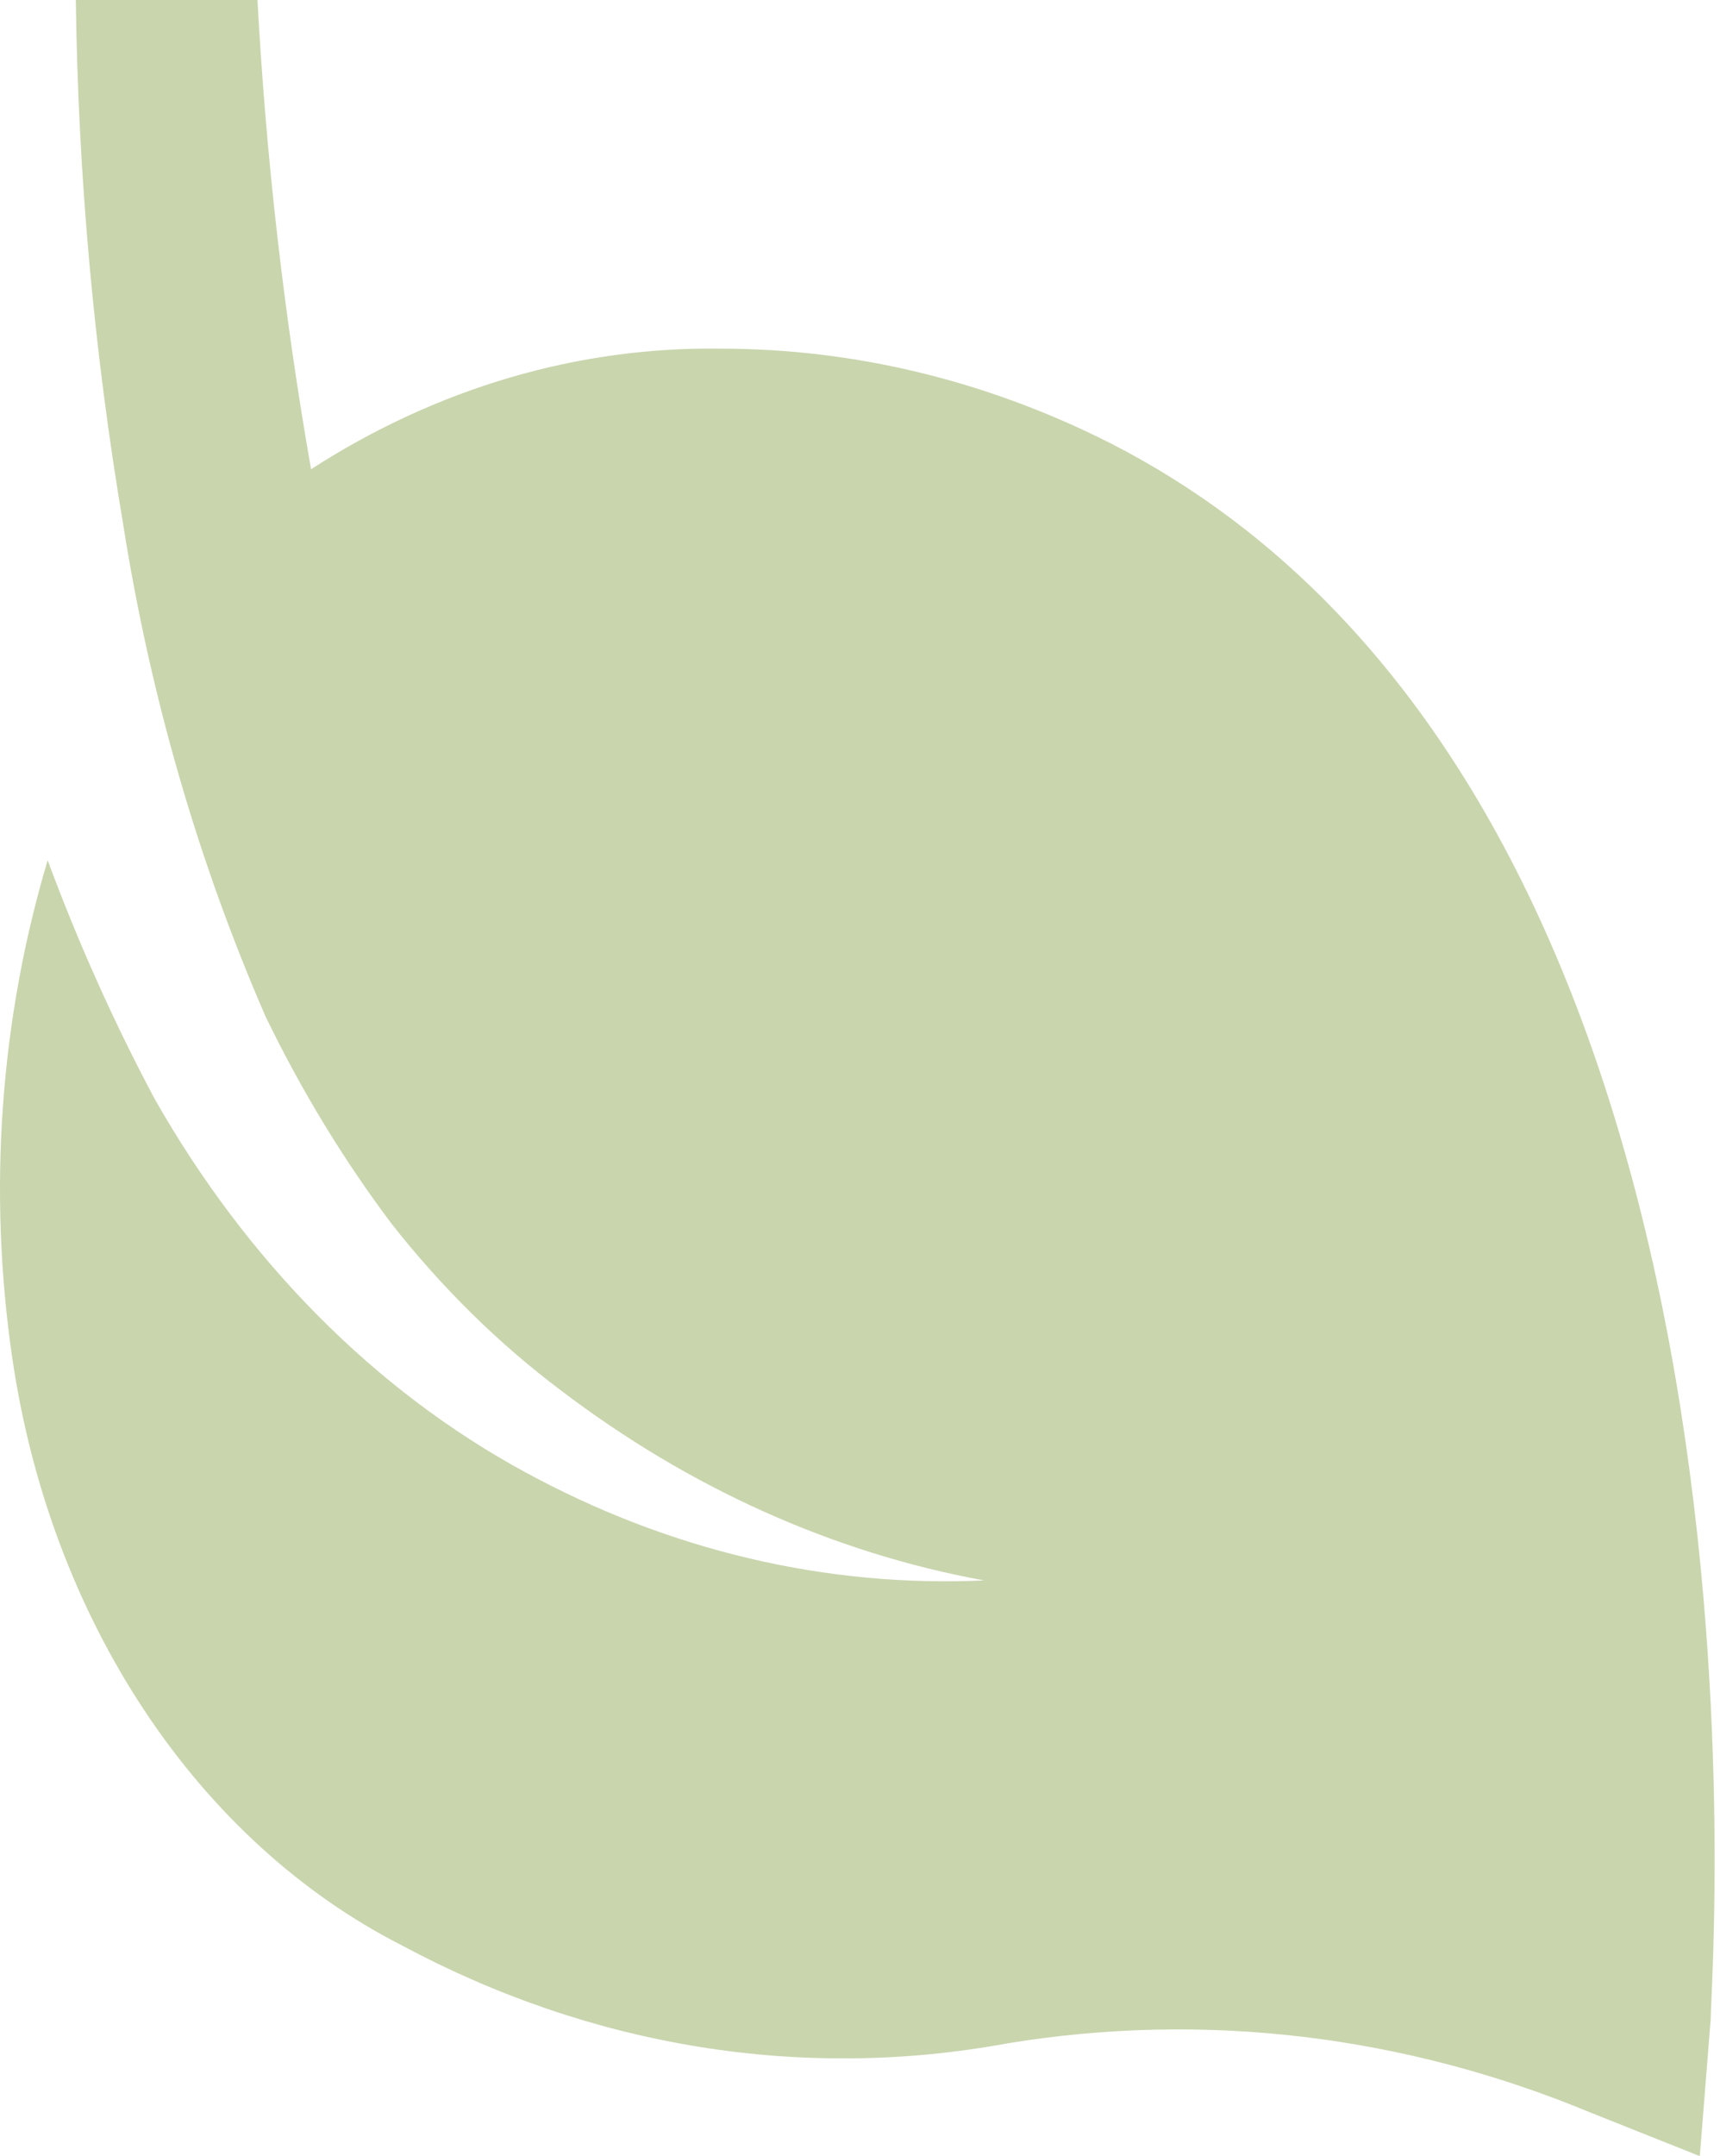 <?xml version="1.0" encoding="UTF-8"?> <svg xmlns="http://www.w3.org/2000/svg" width="174" height="218" viewBox="0 0 174 218" fill="none"> <path d="M173.058 204.162L171.956 218L160.93 213.607C142.034 205.76 121.855 203.352 102.033 206.578C81.205 210.442 59.886 207.009 40.656 196.694C30.461 191.506 21.515 183.352 14.63 172.974C7.745 162.597 3.142 150.326 1.238 137.279C-1.23 120.425 0.005 103.093 4.822 86.98C7.923 95.348 11.548 103.424 15.664 111.141C25.001 127.562 37.939 140.594 53.06 148.811C67.627 156.761 83.55 160.522 99.552 159.793C84.319 157.009 69.737 150.464 56.735 140.574C50.464 135.864 44.721 130.218 39.645 123.771C34.791 117.328 30.51 110.298 26.874 102.795C20.042 87.112 15.182 70.311 12.448 52.935C9.501 35.502 7.902 17.782 7.67 -0L26.047 -0C26.91 15.948 28.722 31.802 31.468 47.444C44.216 39.216 58.512 35.019 72.999 35.253C86.51 35.264 99.882 38.513 112.324 44.808C182.247 80.501 173.058 199.22 173.058 204.162Z" fill="#8FA854" fill-opacity="0.48"></path> </svg> 